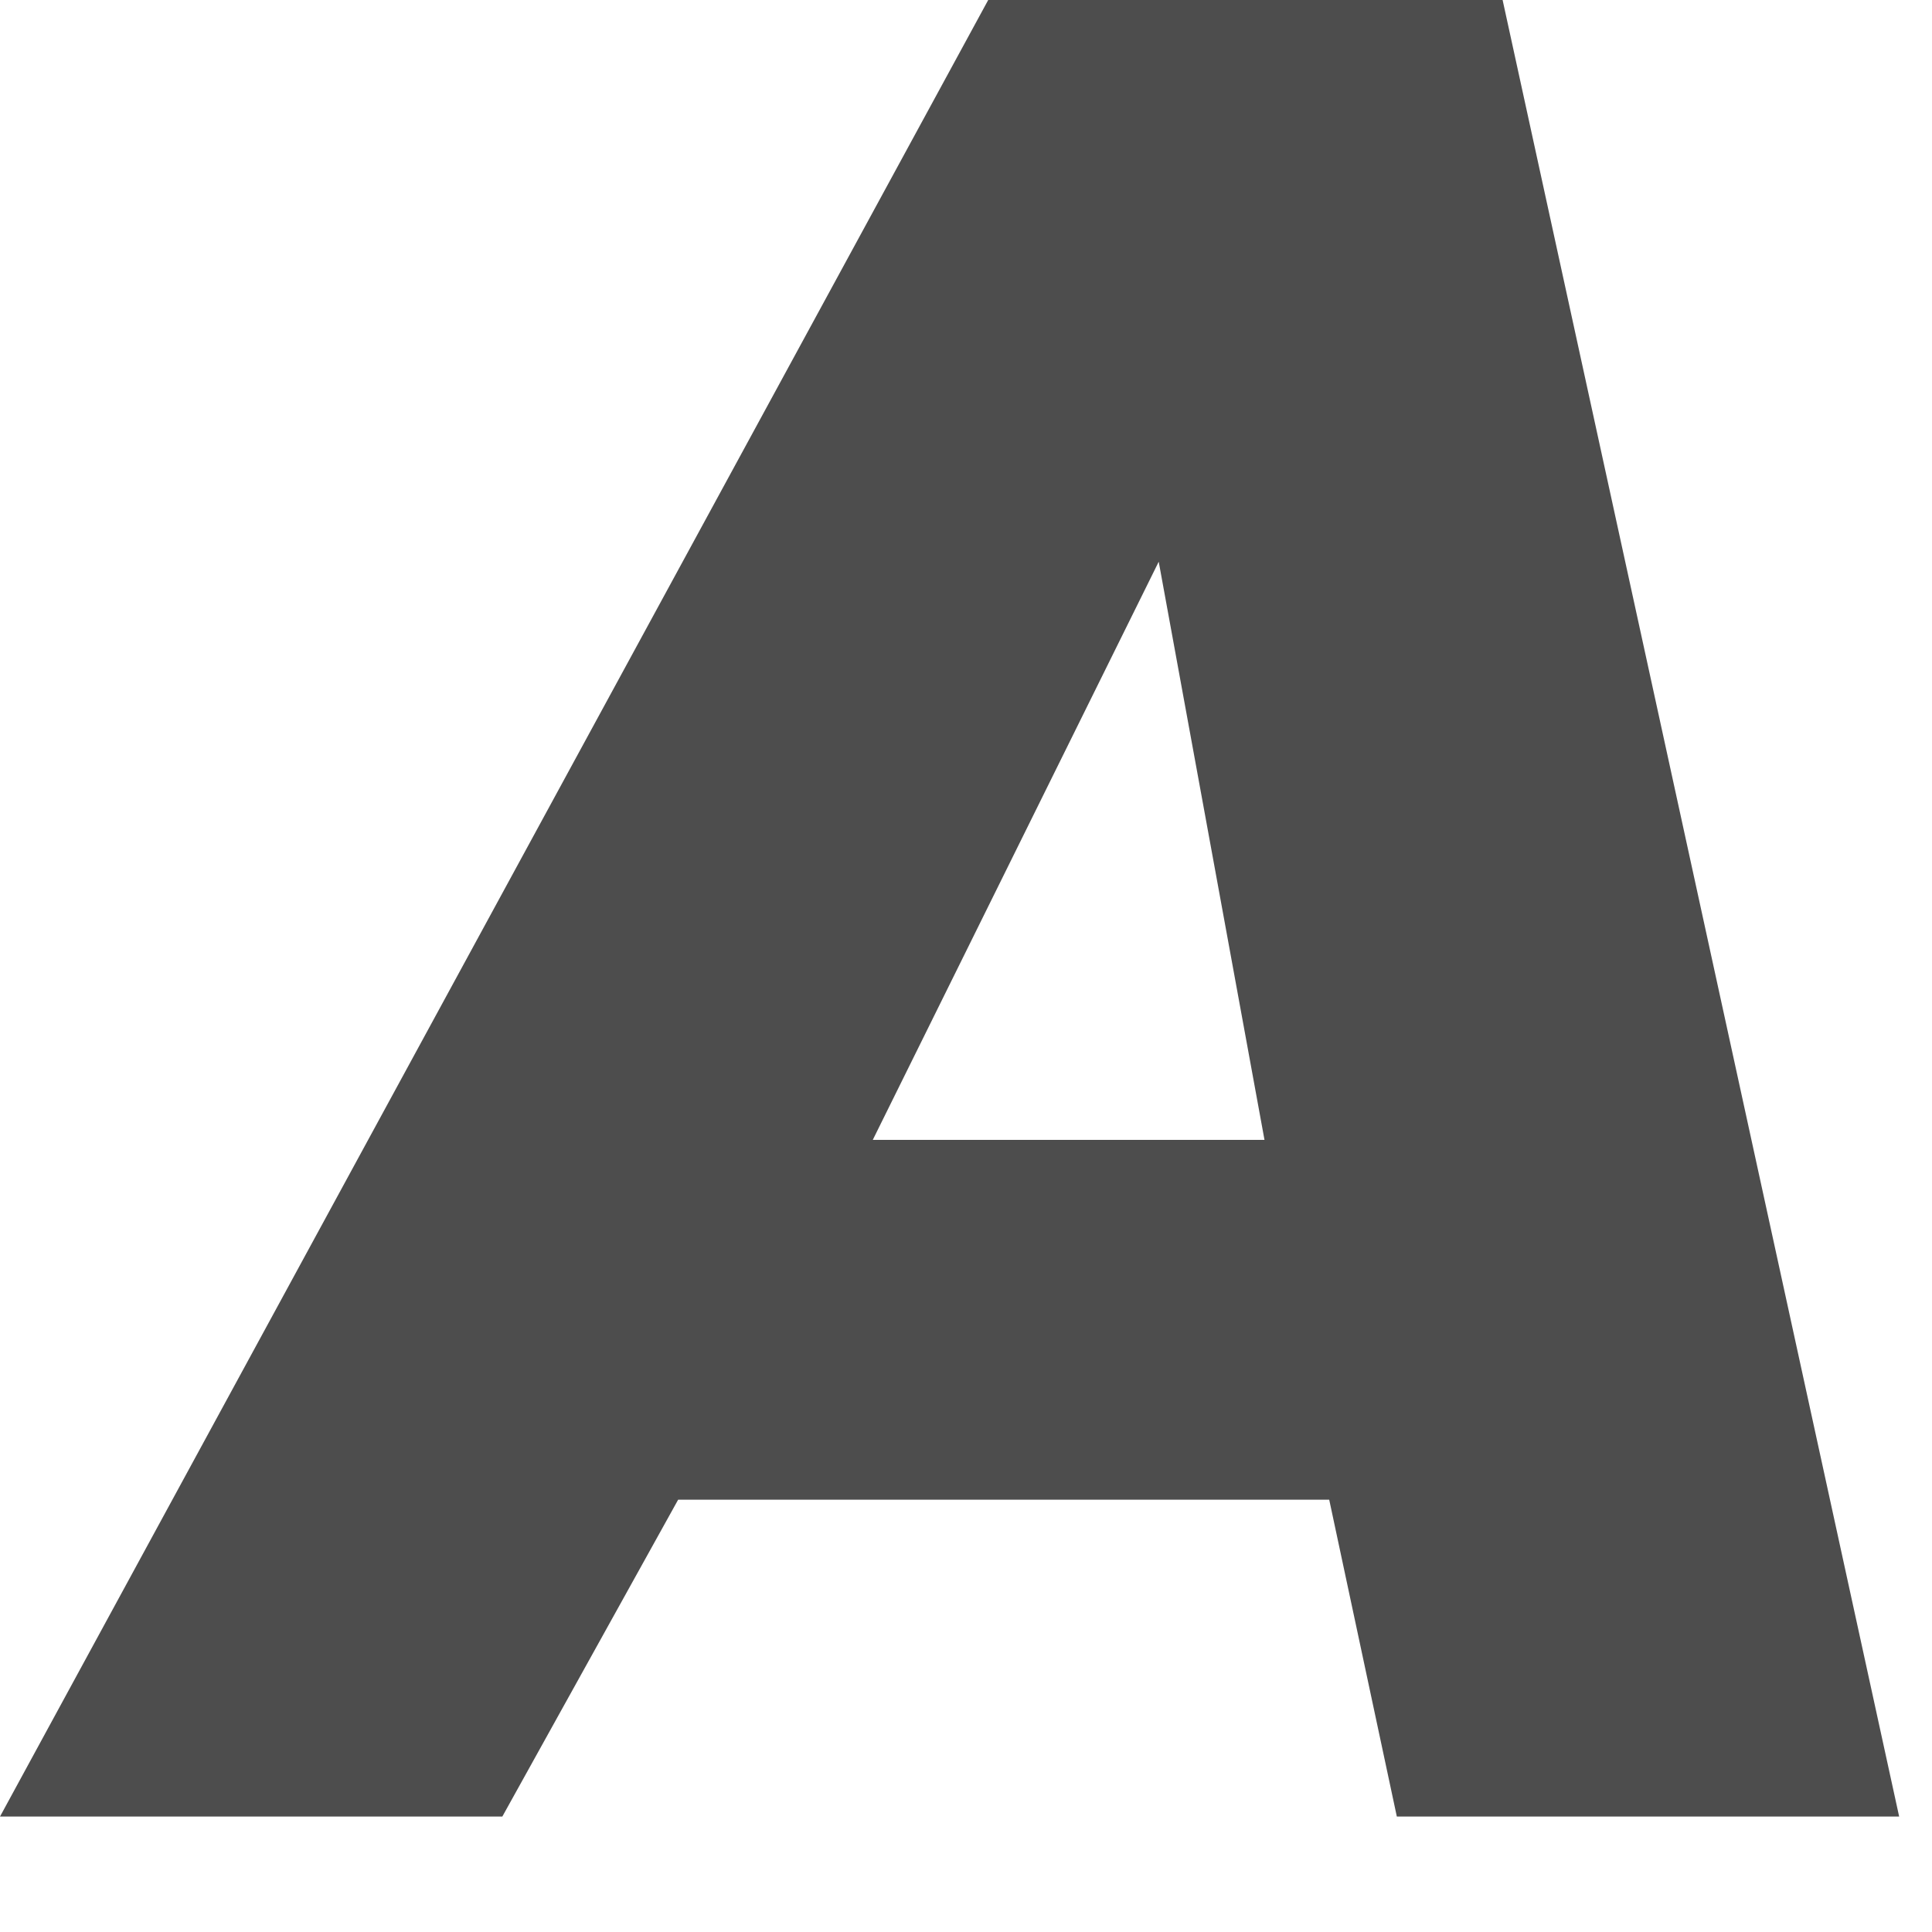 <?xml version="1.0" encoding="utf-8"?>
<svg xmlns="http://www.w3.org/2000/svg" fill="none" height="100%" overflow="visible" preserveAspectRatio="none" style="display: block;" viewBox="0 0 4 4" width="100%">
<path d="M1.404 3.105L1.04 3.761H0L2.046 0H3.111L3.932 3.761H2.892L2.752 3.105H1.404ZM2.399 1.163L1.807 2.36H2.618L2.399 1.163Z" fill="#4D4D4D" id="Vector"/>
</svg>